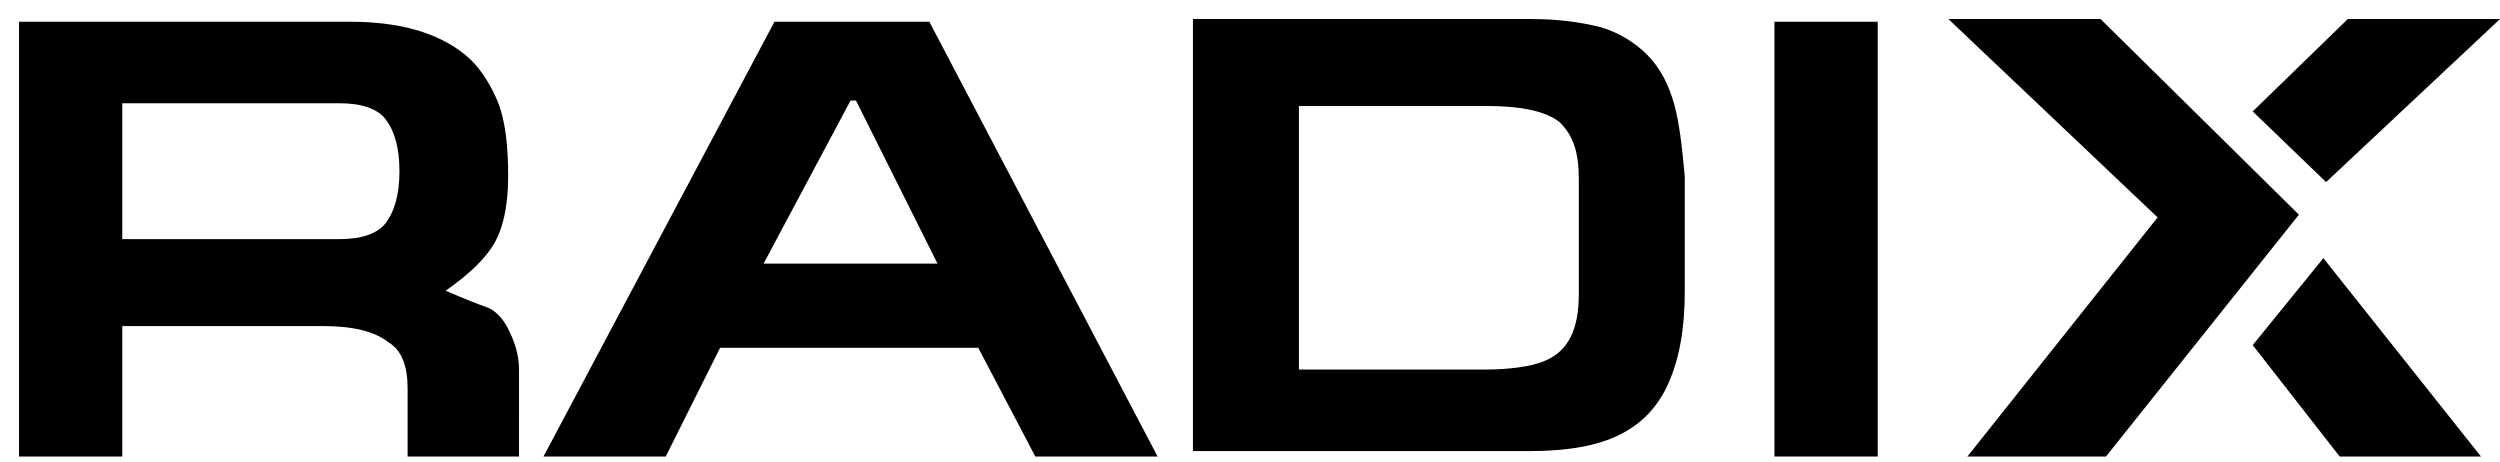 <?xml version="1.0" encoding="UTF-8"?>
<svg xmlns="http://www.w3.org/2000/svg" xmlns:xlink="http://www.w3.org/1999/xlink" version="1.1" id="Layer_1" class="loader-logo-blue" x="0px" y="0px" viewBox="0 0 92 17" style="enable-background:new 0 0 92 17;" xml:space="preserve">
  <g>
    <g>
      <g>
        <path d="M18.8,16.8H15v-2.5c0-0.8-0.2-1.4-0.7-1.7C13.8,12.2,13,12,11.9,12H4.5v4.8H0.7v-16h12.2c0.9,0,1.7,0.1,2.4,0.3&#10;&#9;&#9;&#9;&#9;&#9;&#9;&#9;c0.7,0.2,1.3,0.5,1.8,0.9c0.5,0.4,0.9,1,1.2,1.7c0.3,0.7,0.4,1.7,0.4,2.8c0,1.1-0.2,2-0.6,2.6c-0.4,0.6-1,1.1-1.7,1.6&#10;&#9;&#9;&#9;&#9;&#9;&#9;&#9;c0.7,0.3,1.2,0.5,1.5,0.6c0.3,0.1,0.6,0.4,0.8,0.8c0.2,0.4,0.4,0.9,0.4,1.5V16.8z M4.5,3.9v4.9h8c0.8,0,1.4-0.2,1.7-0.6&#10;&#9;&#9;&#9;&#9;&#9;&#9;&#9;c0.3-0.4,0.5-1,0.5-1.9c0-0.9-0.2-1.5-0.5-1.9c-0.3-0.4-0.9-0.6-1.7-0.6H4.5z"></path>
        <path d="M24.5,16.8H20l8.5-16h5.7l8.4,16h-4.5l-2.1-4h-9.5L24.5,16.8z M28.1,9.7h6.4l-3-6h-0.2L28.1,9.7z"></path>
        <path d="M43.9,0.7h12.4c1,0,1.8,0.1,2.6,0.3c0.7,0.2,1.3,0.6,1.7,1c0.5,0.5,0.8,1.1,1,1.8c0.2,0.7,0.3,1.6,0.4,2.7v4.2&#10;&#9;&#9;&#9;&#9;&#9;&#9;&#9;c0,1.4-0.2,2.5-0.6,3.4c-0.4,0.9-1,1.5-1.8,1.9c-0.8,0.4-1.9,0.6-3.3,0.6H43.9V0.7z M47.7,13.6h6.9c0.9,0,1.7-0.1,2.2-0.3&#10;&#9;&#9;&#9;&#9;&#9;&#9;&#9;c0.5-0.2,0.8-0.5,1-0.9c0.2-0.4,0.3-0.9,0.3-1.6V6.6c0-1-0.2-1.6-0.7-2.1c-0.5-0.4-1.4-0.6-2.7-0.6h-6.9V13.6z"></path>
        <path d="M69.1,16.8h-3.8v-16h3.8V16.8z"></path>
        <polygon points="71.7,0.7 77.3,0.7 84.6,7.9 77.5,16.8 72.4,16.8 79.4,8      "></polygon>
        <g>
          <polygon points="85.6,6.7 92,0.7 86.4,0.7 82.9,4.1        "></polygon>
          <polygon points="82.9,12.7 86.1,16.8 91.3,16.8 85.5,9.5         "></polygon>
        </g>
      </g>
    </g>
  </g>
</svg>
